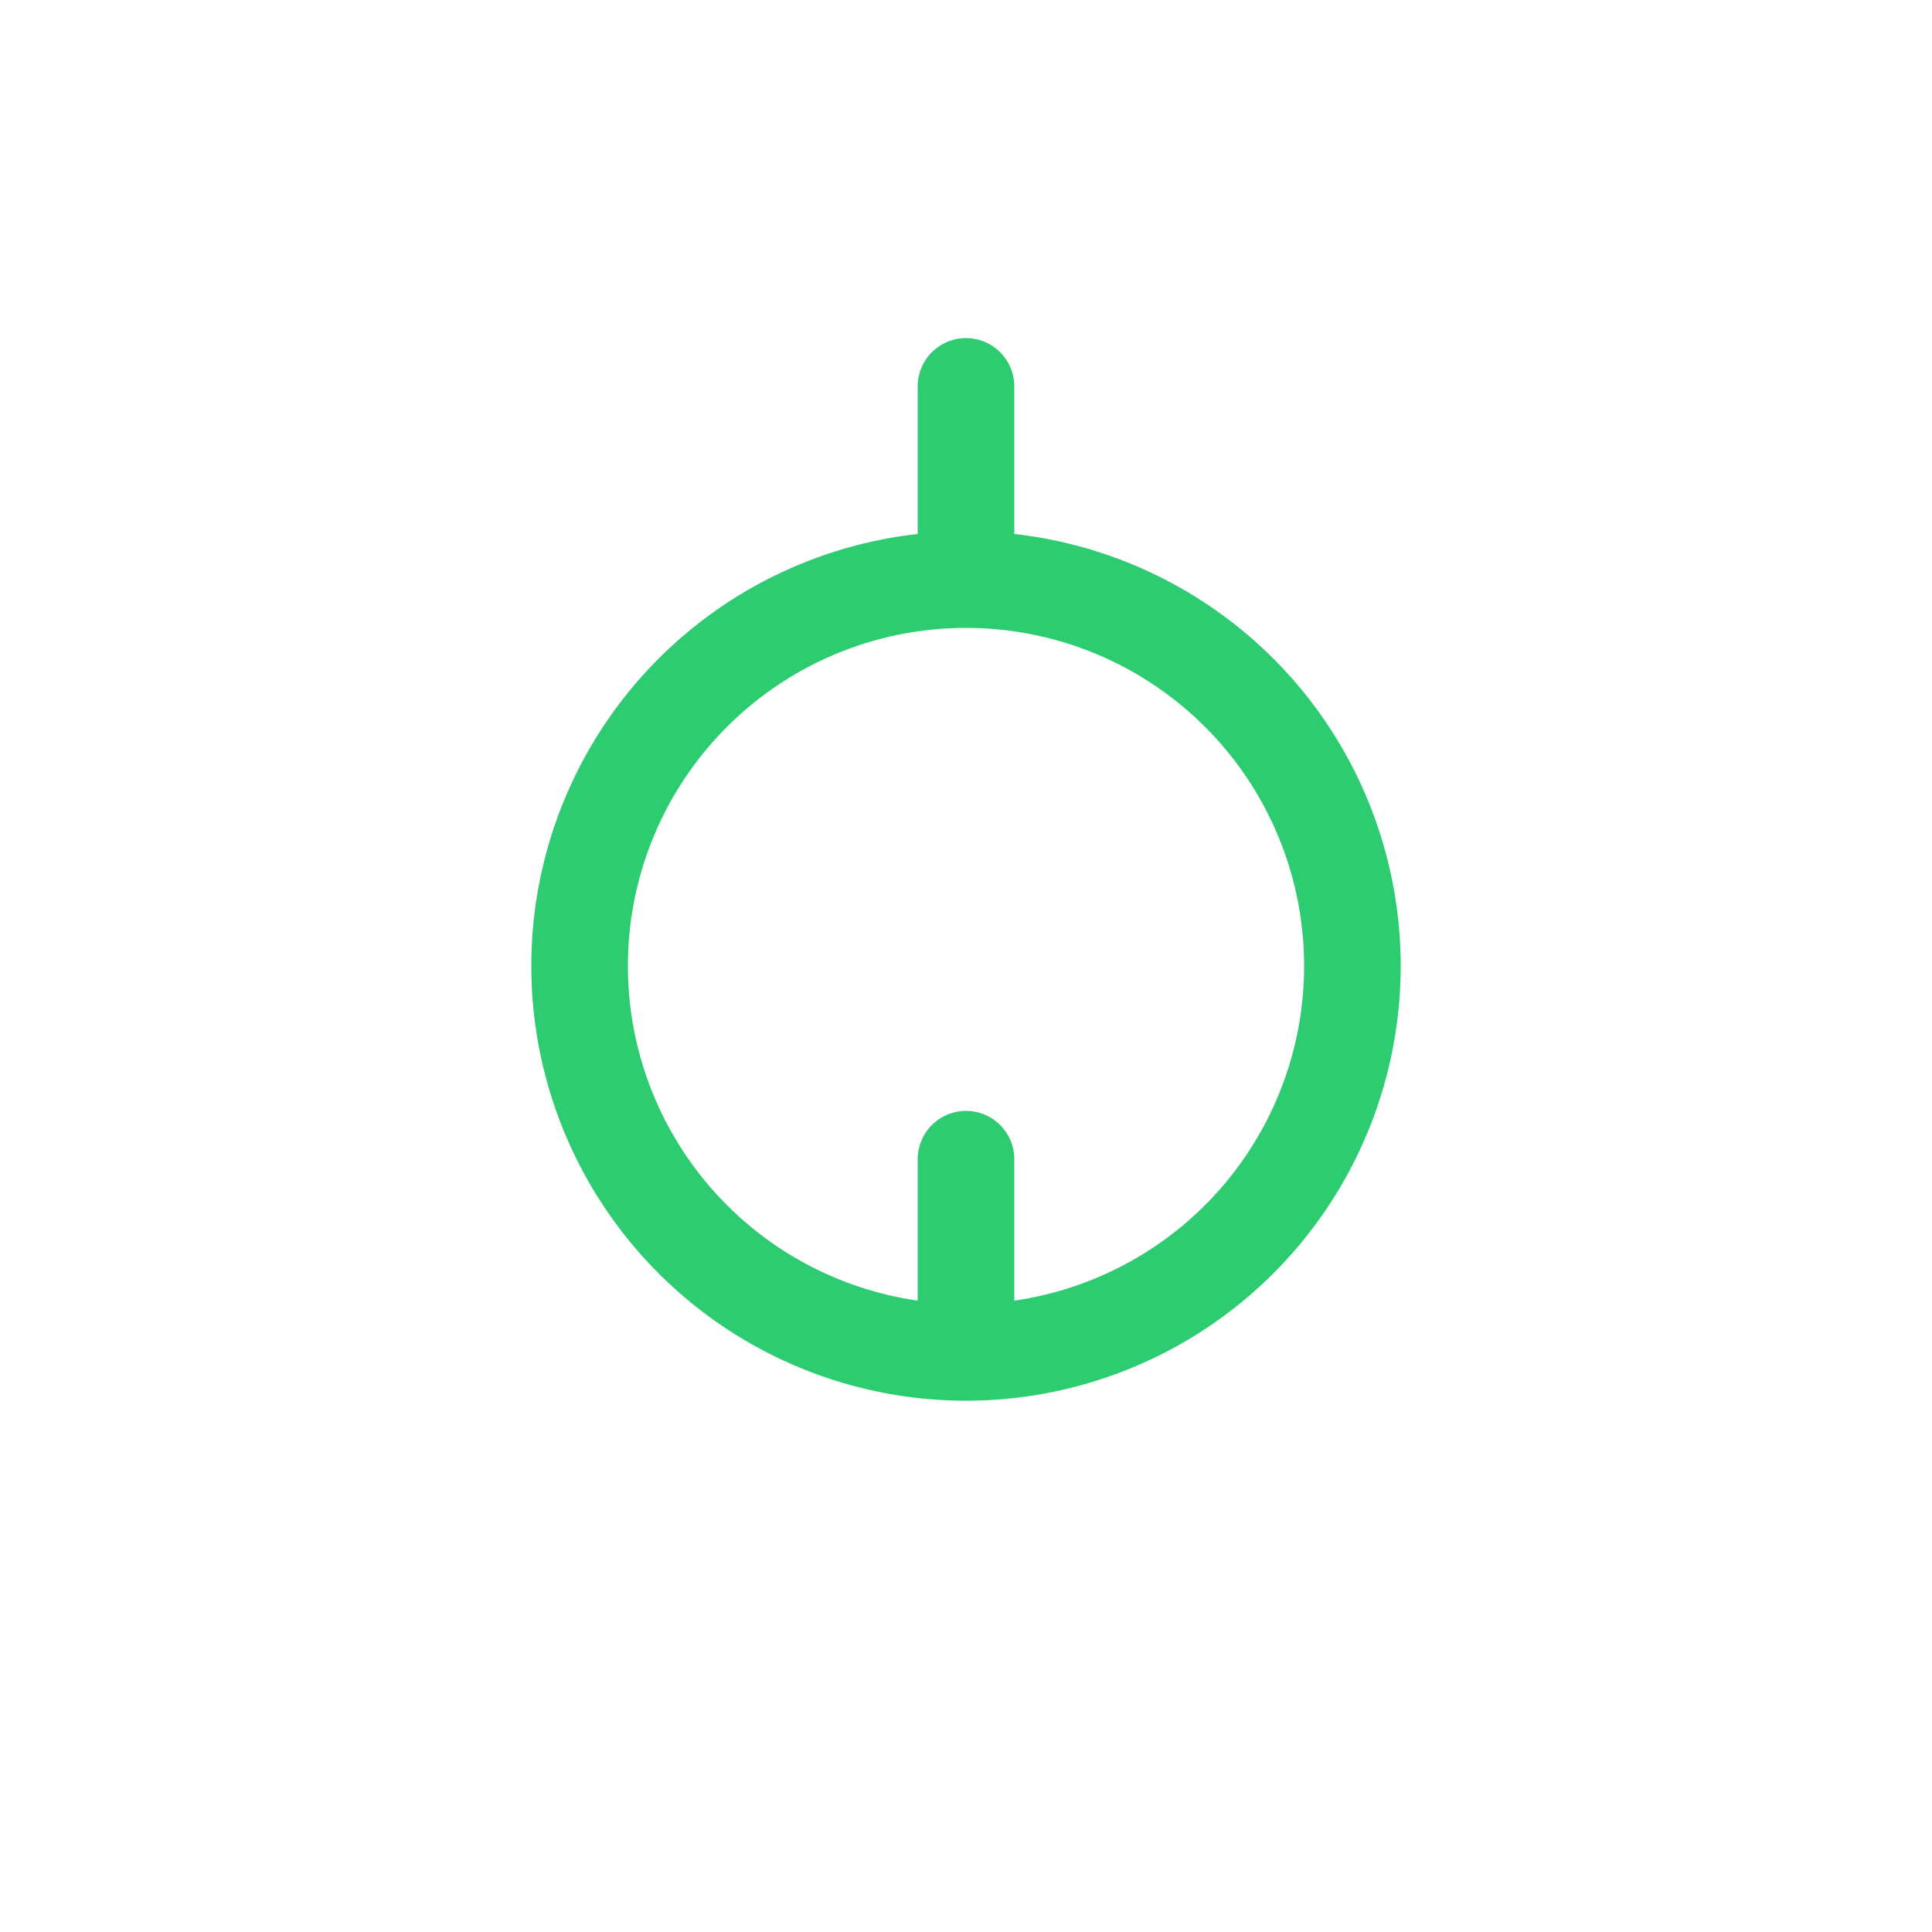 <svg xmlns='http://www.w3.org/2000/svg' viewBox='0 0 100 100'><path d='M30 50a20 20 0 0140 0 20 20 0 01-40 0zm20-20V20M50 70v-10' stroke='#2ecc71' stroke-width='5' fill='none' stroke-linecap='round'/></svg>